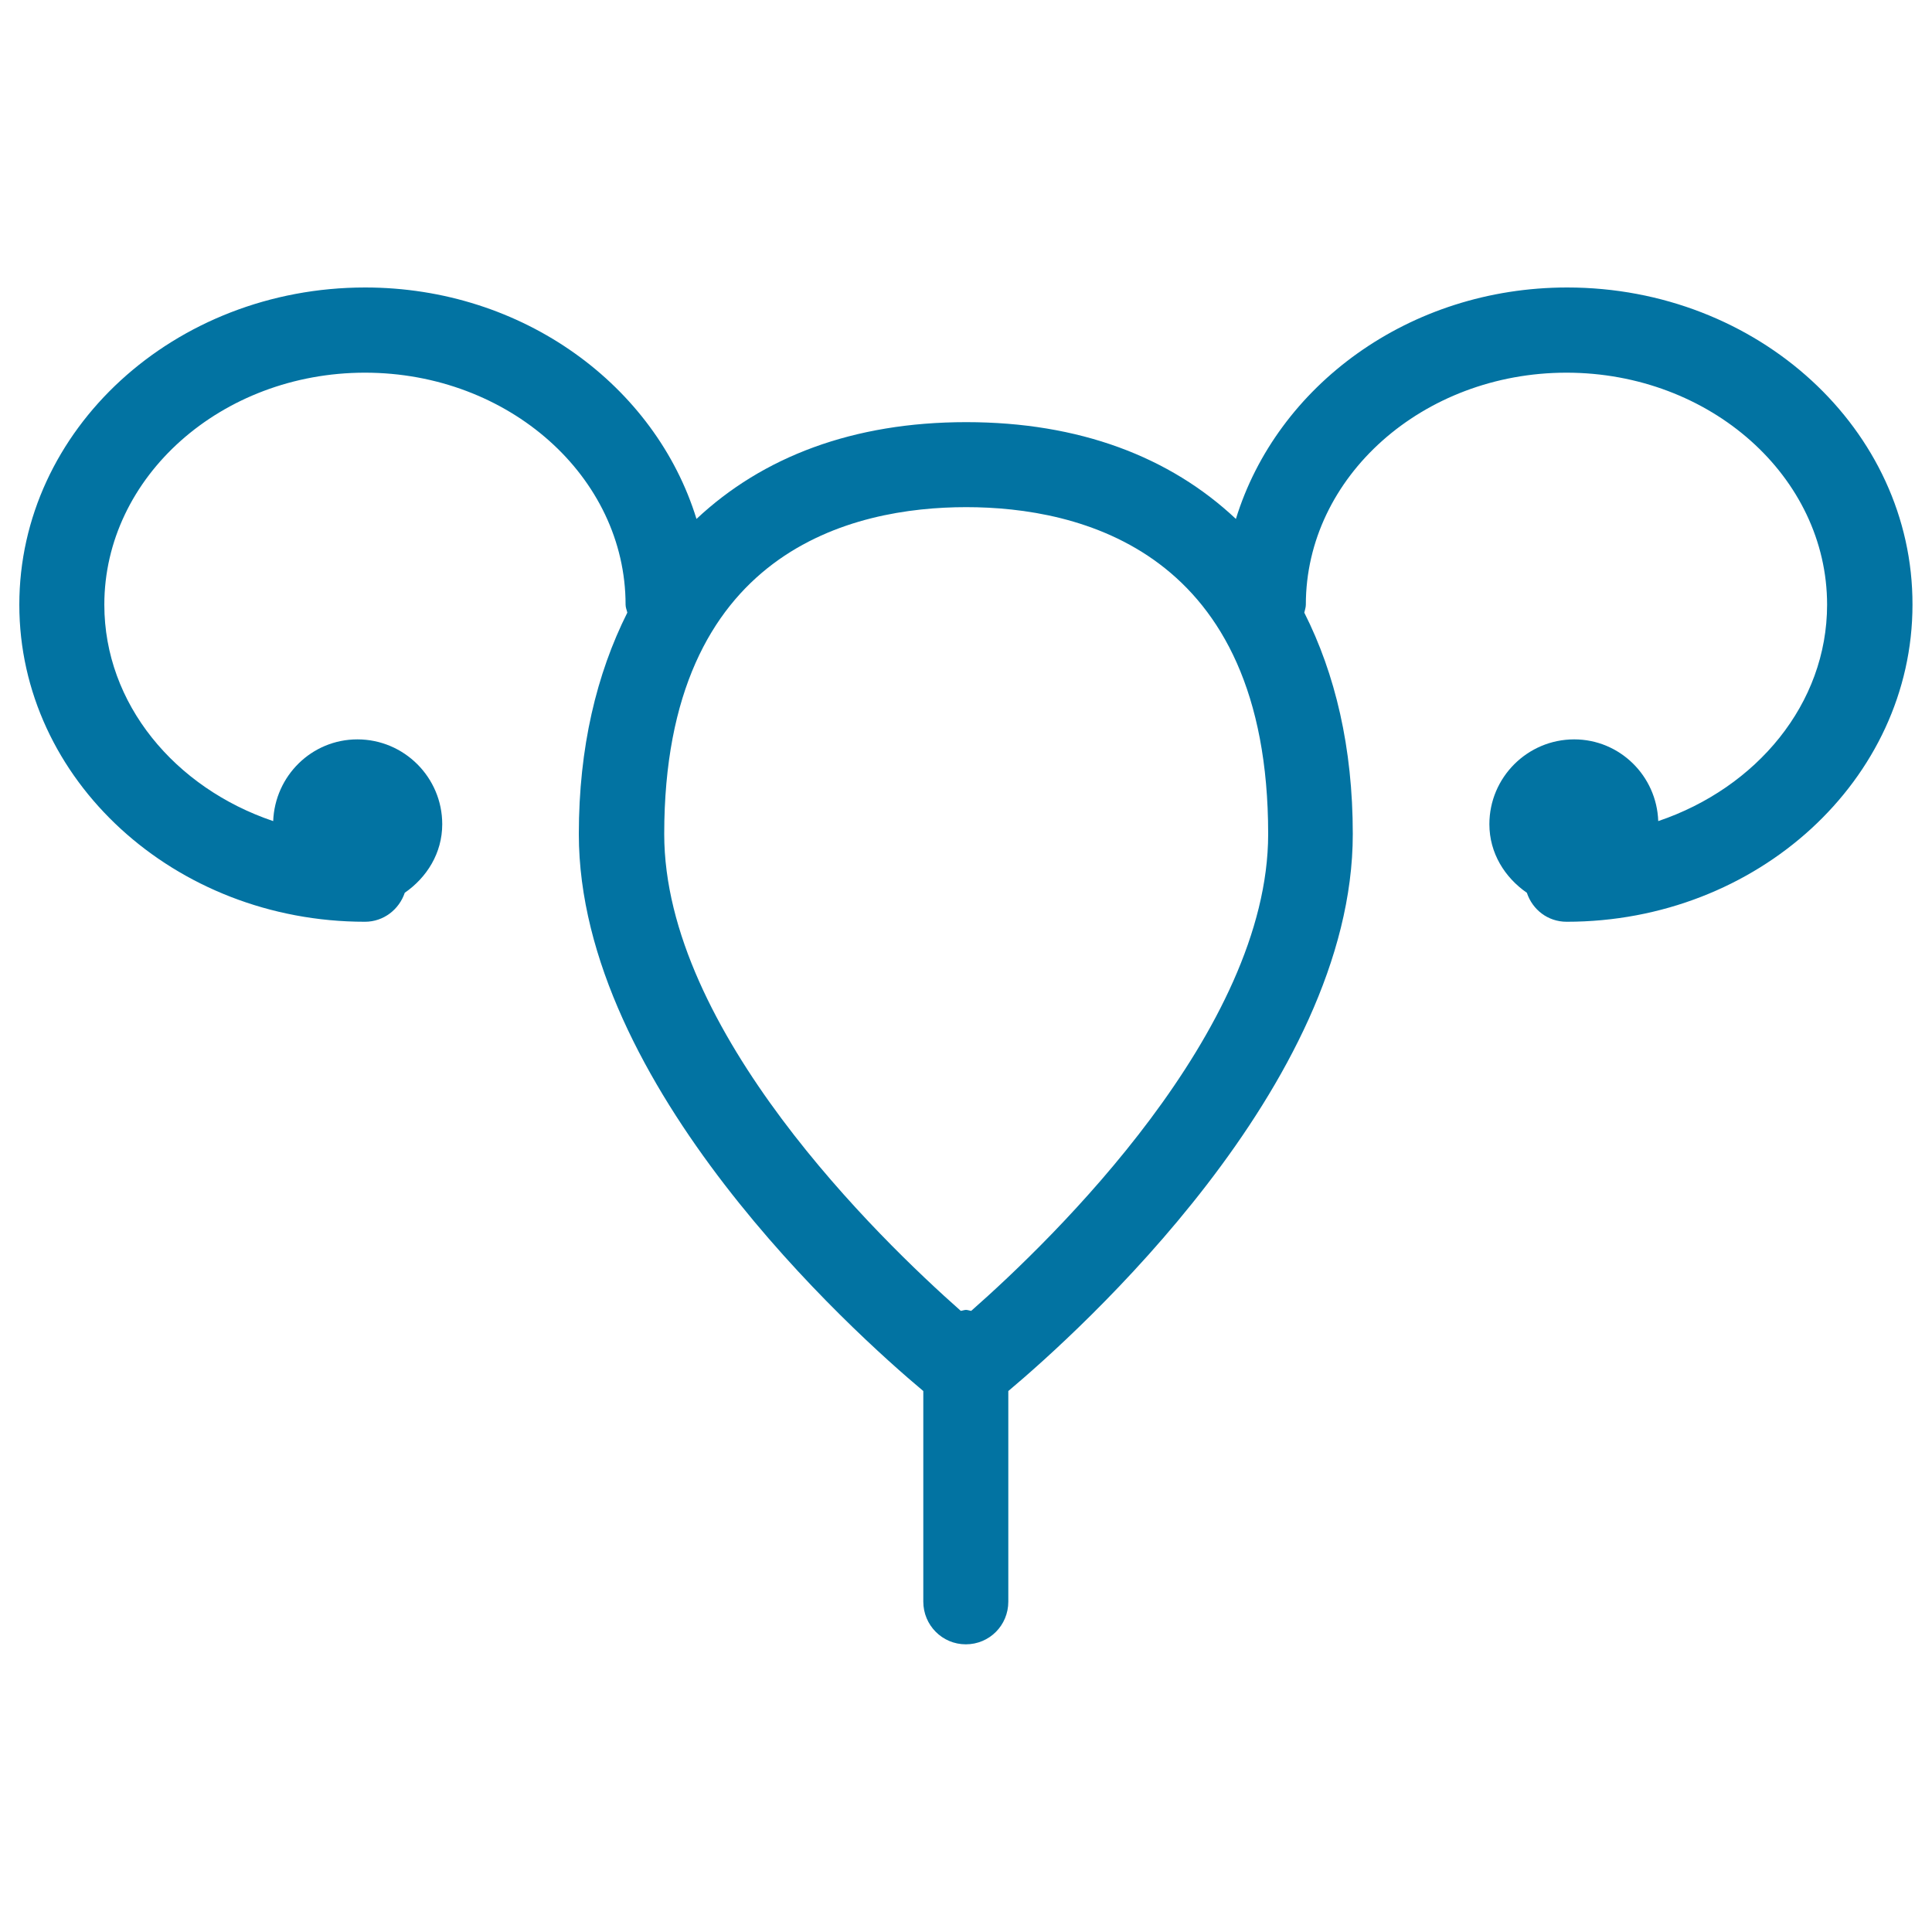 <svg xmlns="http://www.w3.org/2000/svg" viewBox="0 0 1000 1000" style="fill:#0273a2">
<title>Uterus And Fallopian Tube SVG icon</title>
<g><path d="M811.2,148.8c-81.9,0-150.3,50.9-171.5,119.8c-34.1-32.1-81-50.1-139.6-50.1s-105.4,18-139.6,50.1c-21.2-68.9-89.7-119.8-171.5-119.8C90.2,148.8,10,222.4,10,313c0,90.5,80.3,164.1,178.9,164.1c9.7,0,17.7-6.4,20.6-15c11.4-7.9,19.4-20.5,19.4-35.5c0-24.2-19.7-43.9-43.9-43.9c-23.7,0-42.7,18.9-43.6,42.3C90.5,407.8,54,364.3,54,313c0-66.2,60.6-120.1,134.9-120.1c74.4,0,134.9,53.9,134.9,120.1c0,1.5,0.6,2.7,0.9,4.1c-15.9,31.7-25.1,69.8-25.1,114.6c0,130.2,142,257.9,178.3,288.3v109c0,12.2,9.8,22.1,22,22.1c12.2,0,22-9.8,22-22.1v-109c36.3-30.5,178.3-158.2,178.3-288.3c0-44.8-9.1-82.9-25.1-114.6c0.3-1.4,0.8-2.7,0.8-4.1c0-66.2,60.6-120.1,134.9-120.1c74.4,0,134.9,53.9,134.9,120.1c0,51.3-36.5,94.8-87.4,112c-0.8-23.4-19.9-42.3-43.5-42.3c-24.2,0-43.9,19.7-43.9,43.9c0,15,8,27.6,19.4,35.5c2.9,8.7,10.8,15,20.6,15c98.7,0,179-73.6,179-164.1C990.1,222.4,909.9,148.8,811.2,148.8z M502.7,678.5c-0.9-0.1-1.8-0.5-2.7-0.5c-0.9,0-1.8,0.4-2.7,0.5C455,641.1,343.8,533.4,343.8,431.7c0-147.2,97.9-169.2,156.3-169.2c58.3,0,156.3,22,156.3,169.2C656.4,533.2,545.2,641.1,502.7,678.5z"/></g>
</svg>